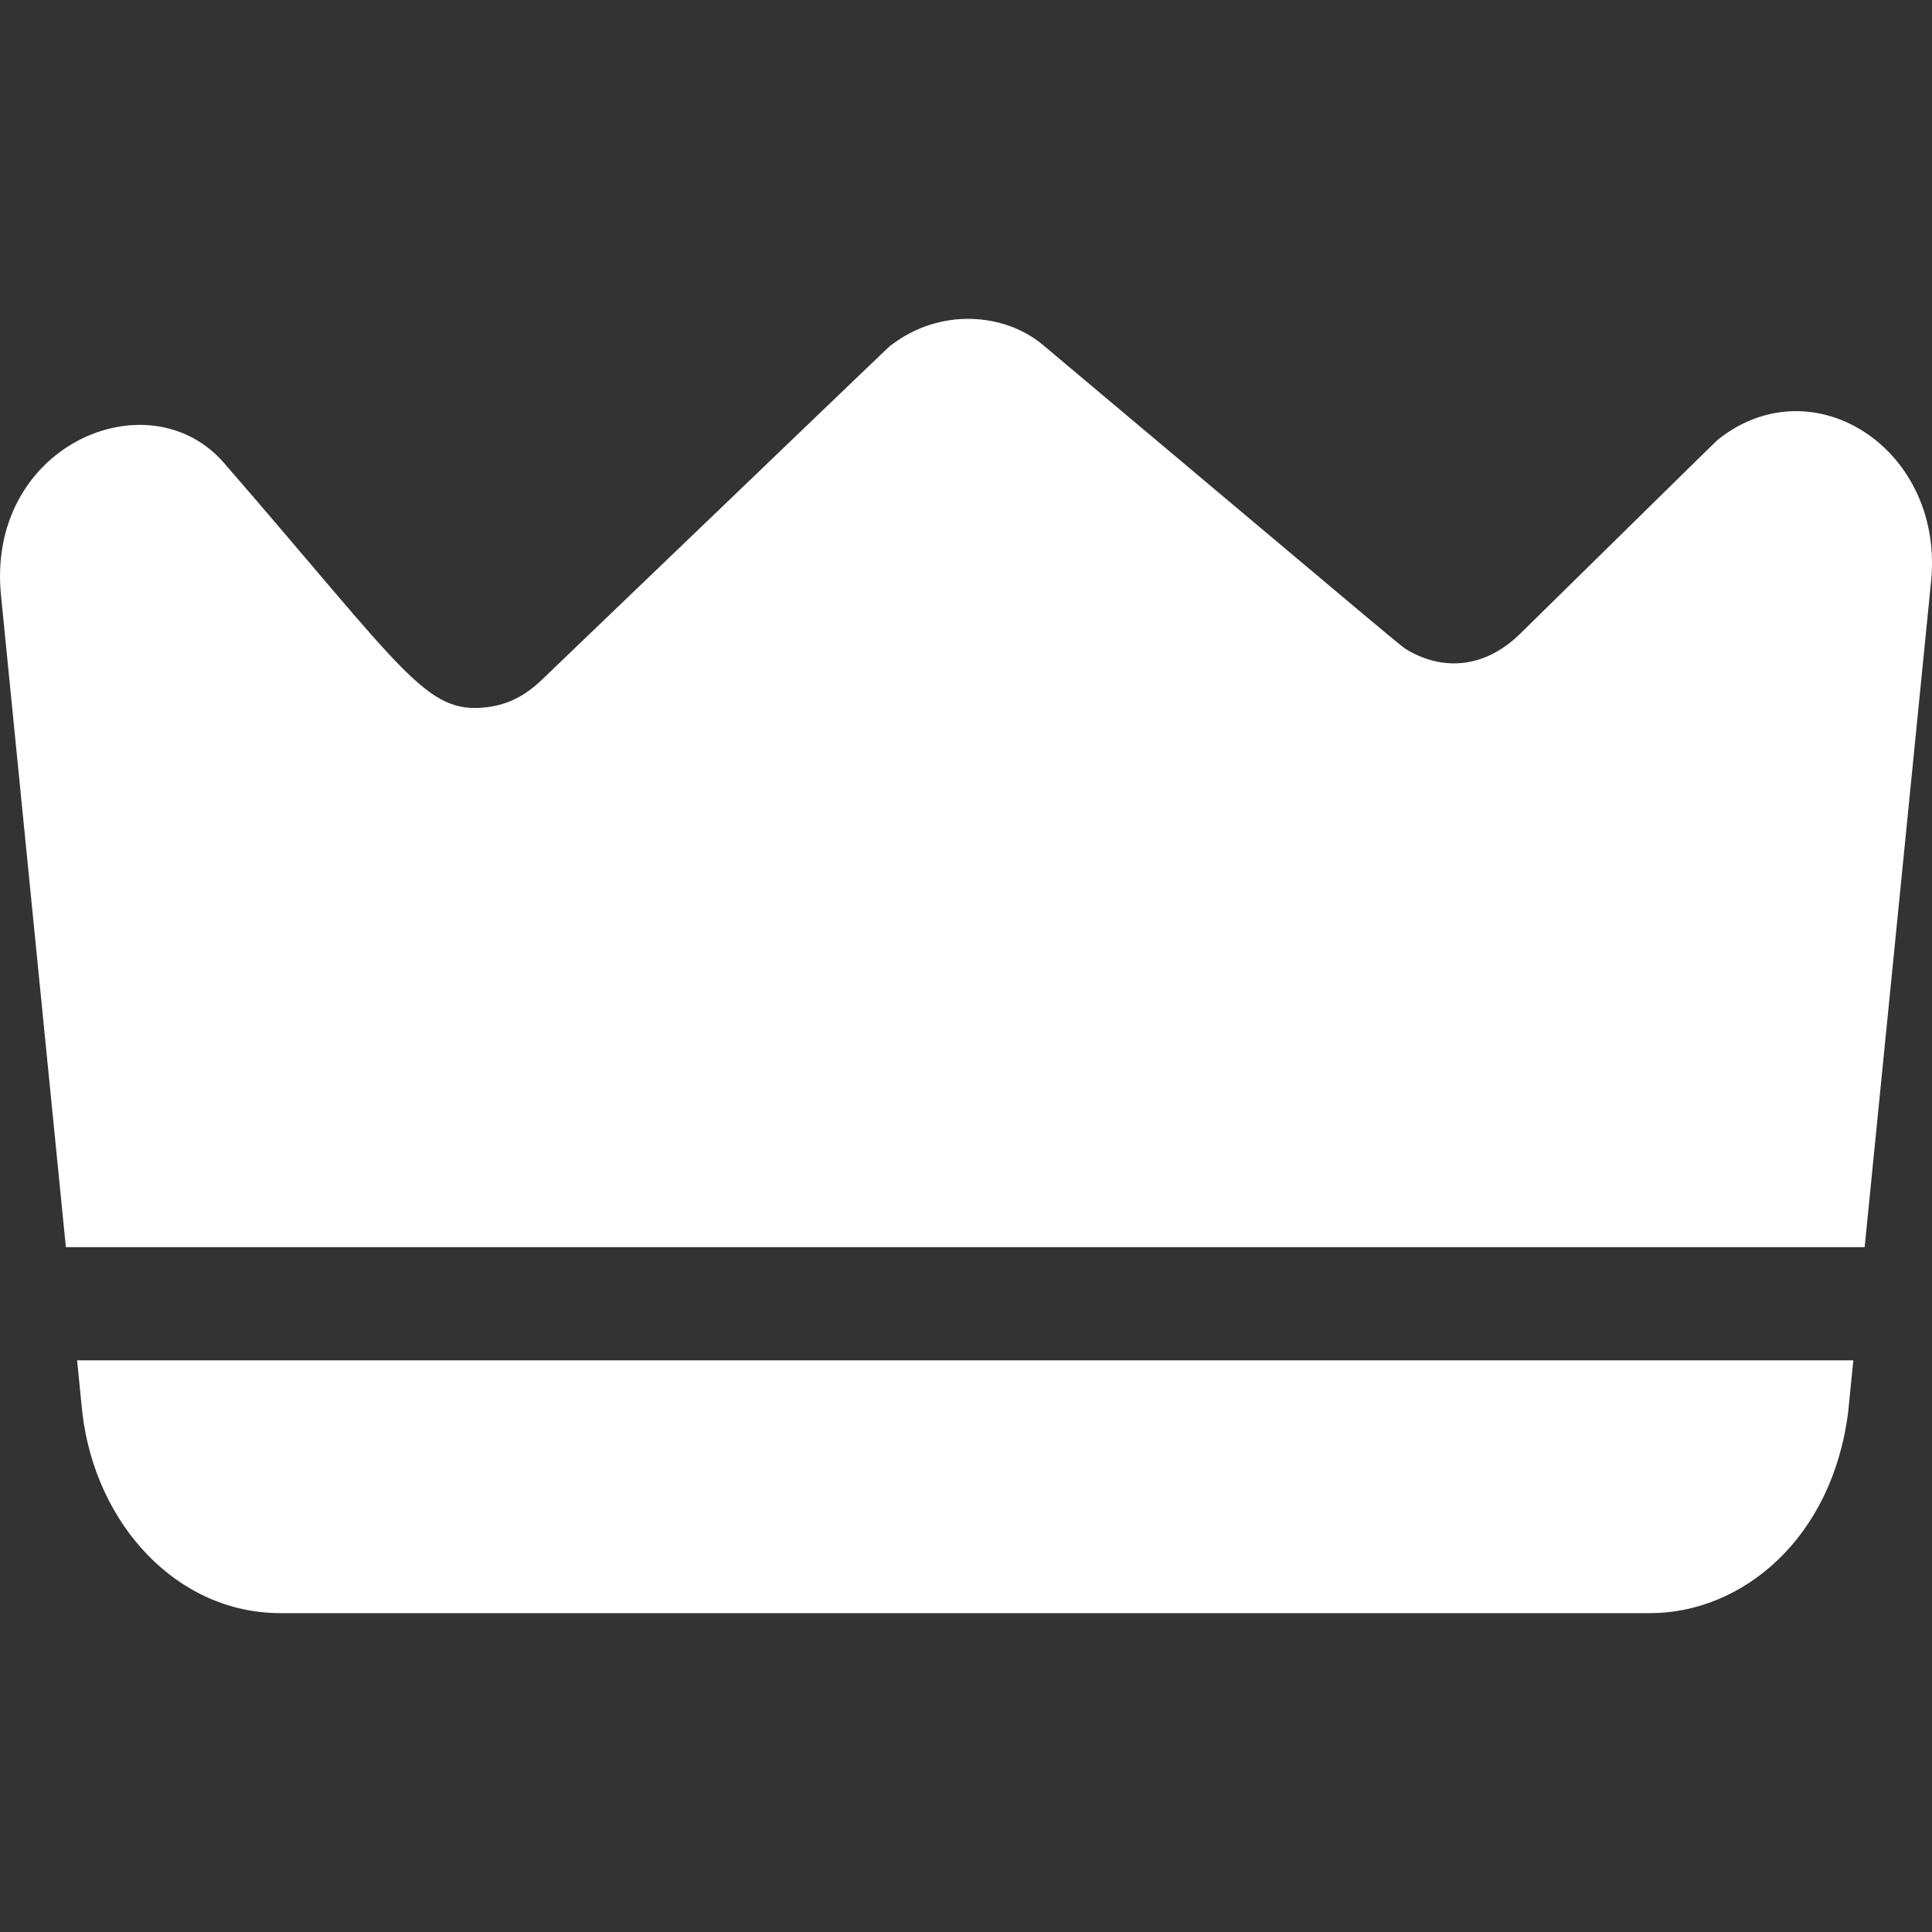<?xml version="1.0" encoding="UTF-8"?> <svg xmlns="http://www.w3.org/2000/svg" width="42" height="42" viewBox="0 0 42 42" fill="none"><rect x="0" y="0" width="42" height="42" fill="#333333" stroke="none"/><path d="M1.676 29.572H40.29L40.178 30.692C39.833 33.455 37.868 35.068 35.872 35.068H6.094C3.838 35.068 2.072 33.126 1.79 30.712C1.787 30.687 1.803 30.84 1.676 29.572Z" fill="white"></path><path d="M41.974 12.699L40.536 27.112H1.432L0.028 13.005C-0.348 9.697 3.22 8.168 4.867 10.061C8.83 14.63 9.254 15.533 10.586 15.374C11.086 15.313 11.444 15.089 11.741 14.815C19.81 7.074 19.282 7.575 19.365 7.509C20.451 6.674 21.848 6.812 22.666 7.493C30.819 14.344 30.441 14.042 30.623 14.146C31.384 14.583 32.282 14.528 33.049 13.775C37.58 9.323 37.293 9.6 37.377 9.533C39.45 7.919 42.305 9.795 41.974 12.699Z" fill="white"></path></svg> 